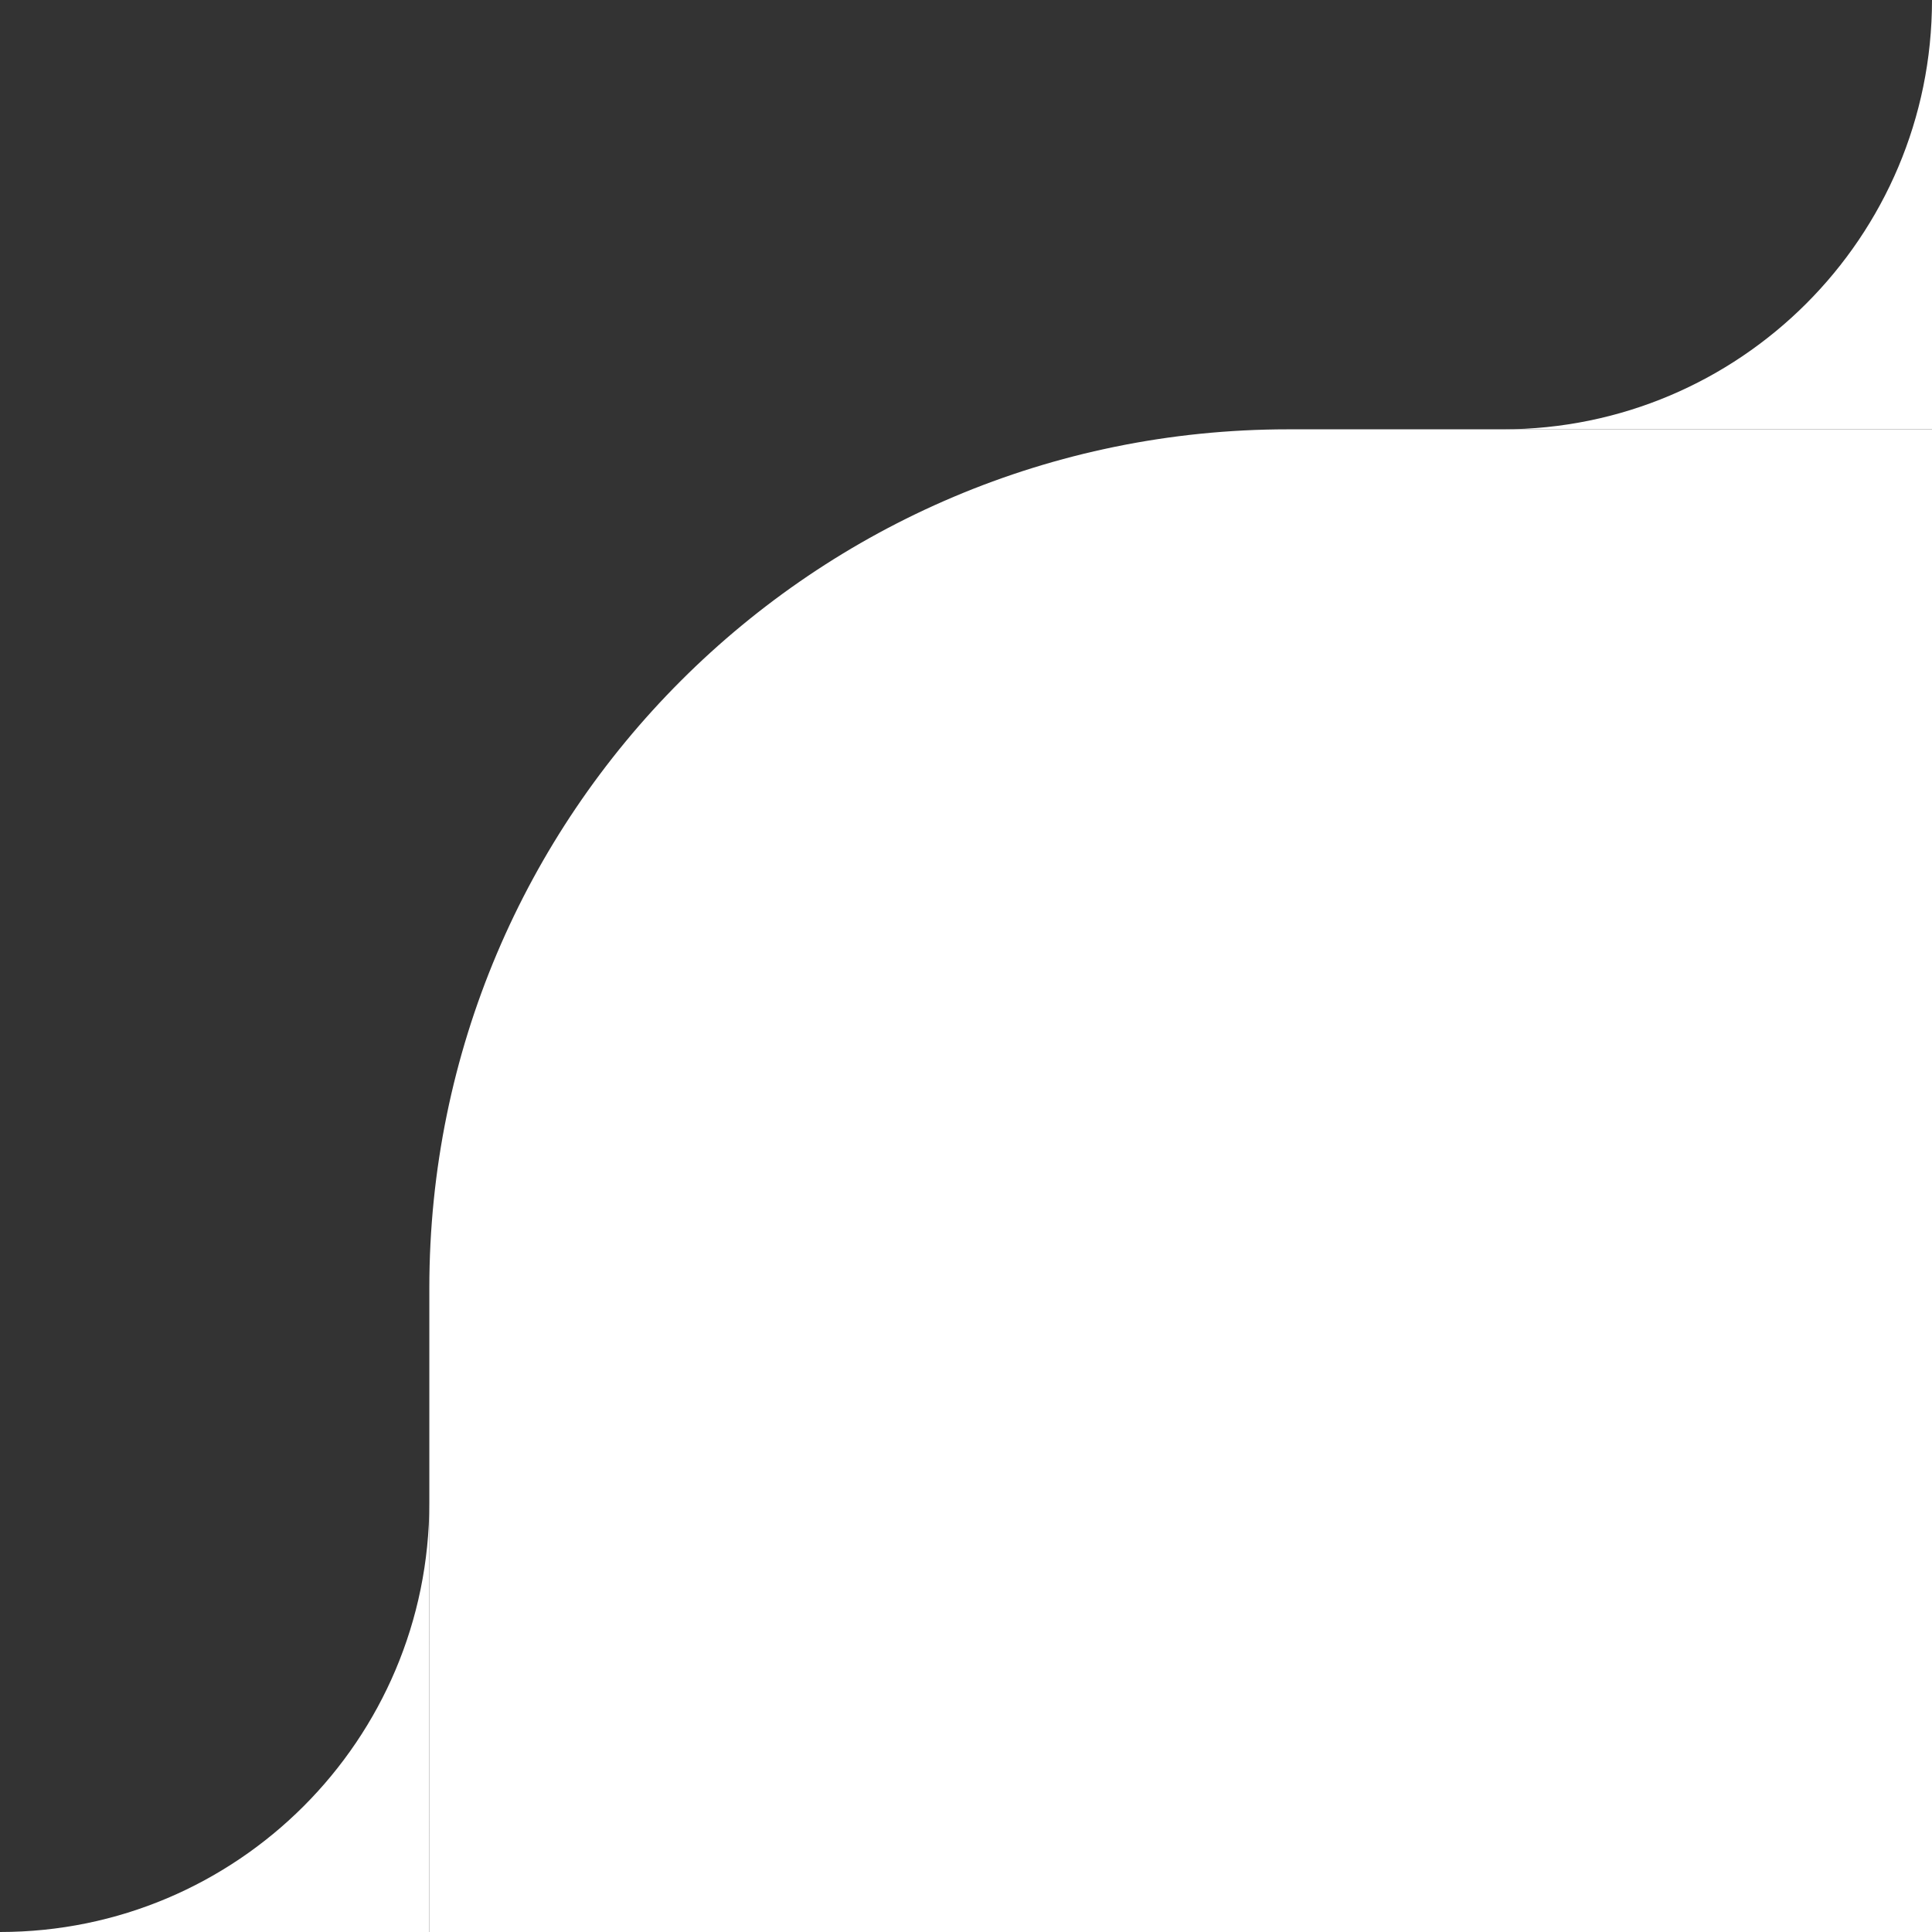 <svg width="72" height="72" viewBox="0 0 72 72" fill="none" xmlns="http://www.w3.org/2000/svg">
<rect x="0" y="0" width="72" height="72" fill="#333333" stroke="none"/>
<path d="M16 48C16 30.327 30.327 16 48 16H72V72H16V48Z" fill="#ffffff"/>
<path d="M72 0C72 8.837 64.837 16 56 16L72.001 16L72 0Z" fill="#ffffff"/>
<path d="M16 56C16 64.837 8.837 72 0 72L16.001 72L16 56Z" fill="#ffffff"/>
</svg>
